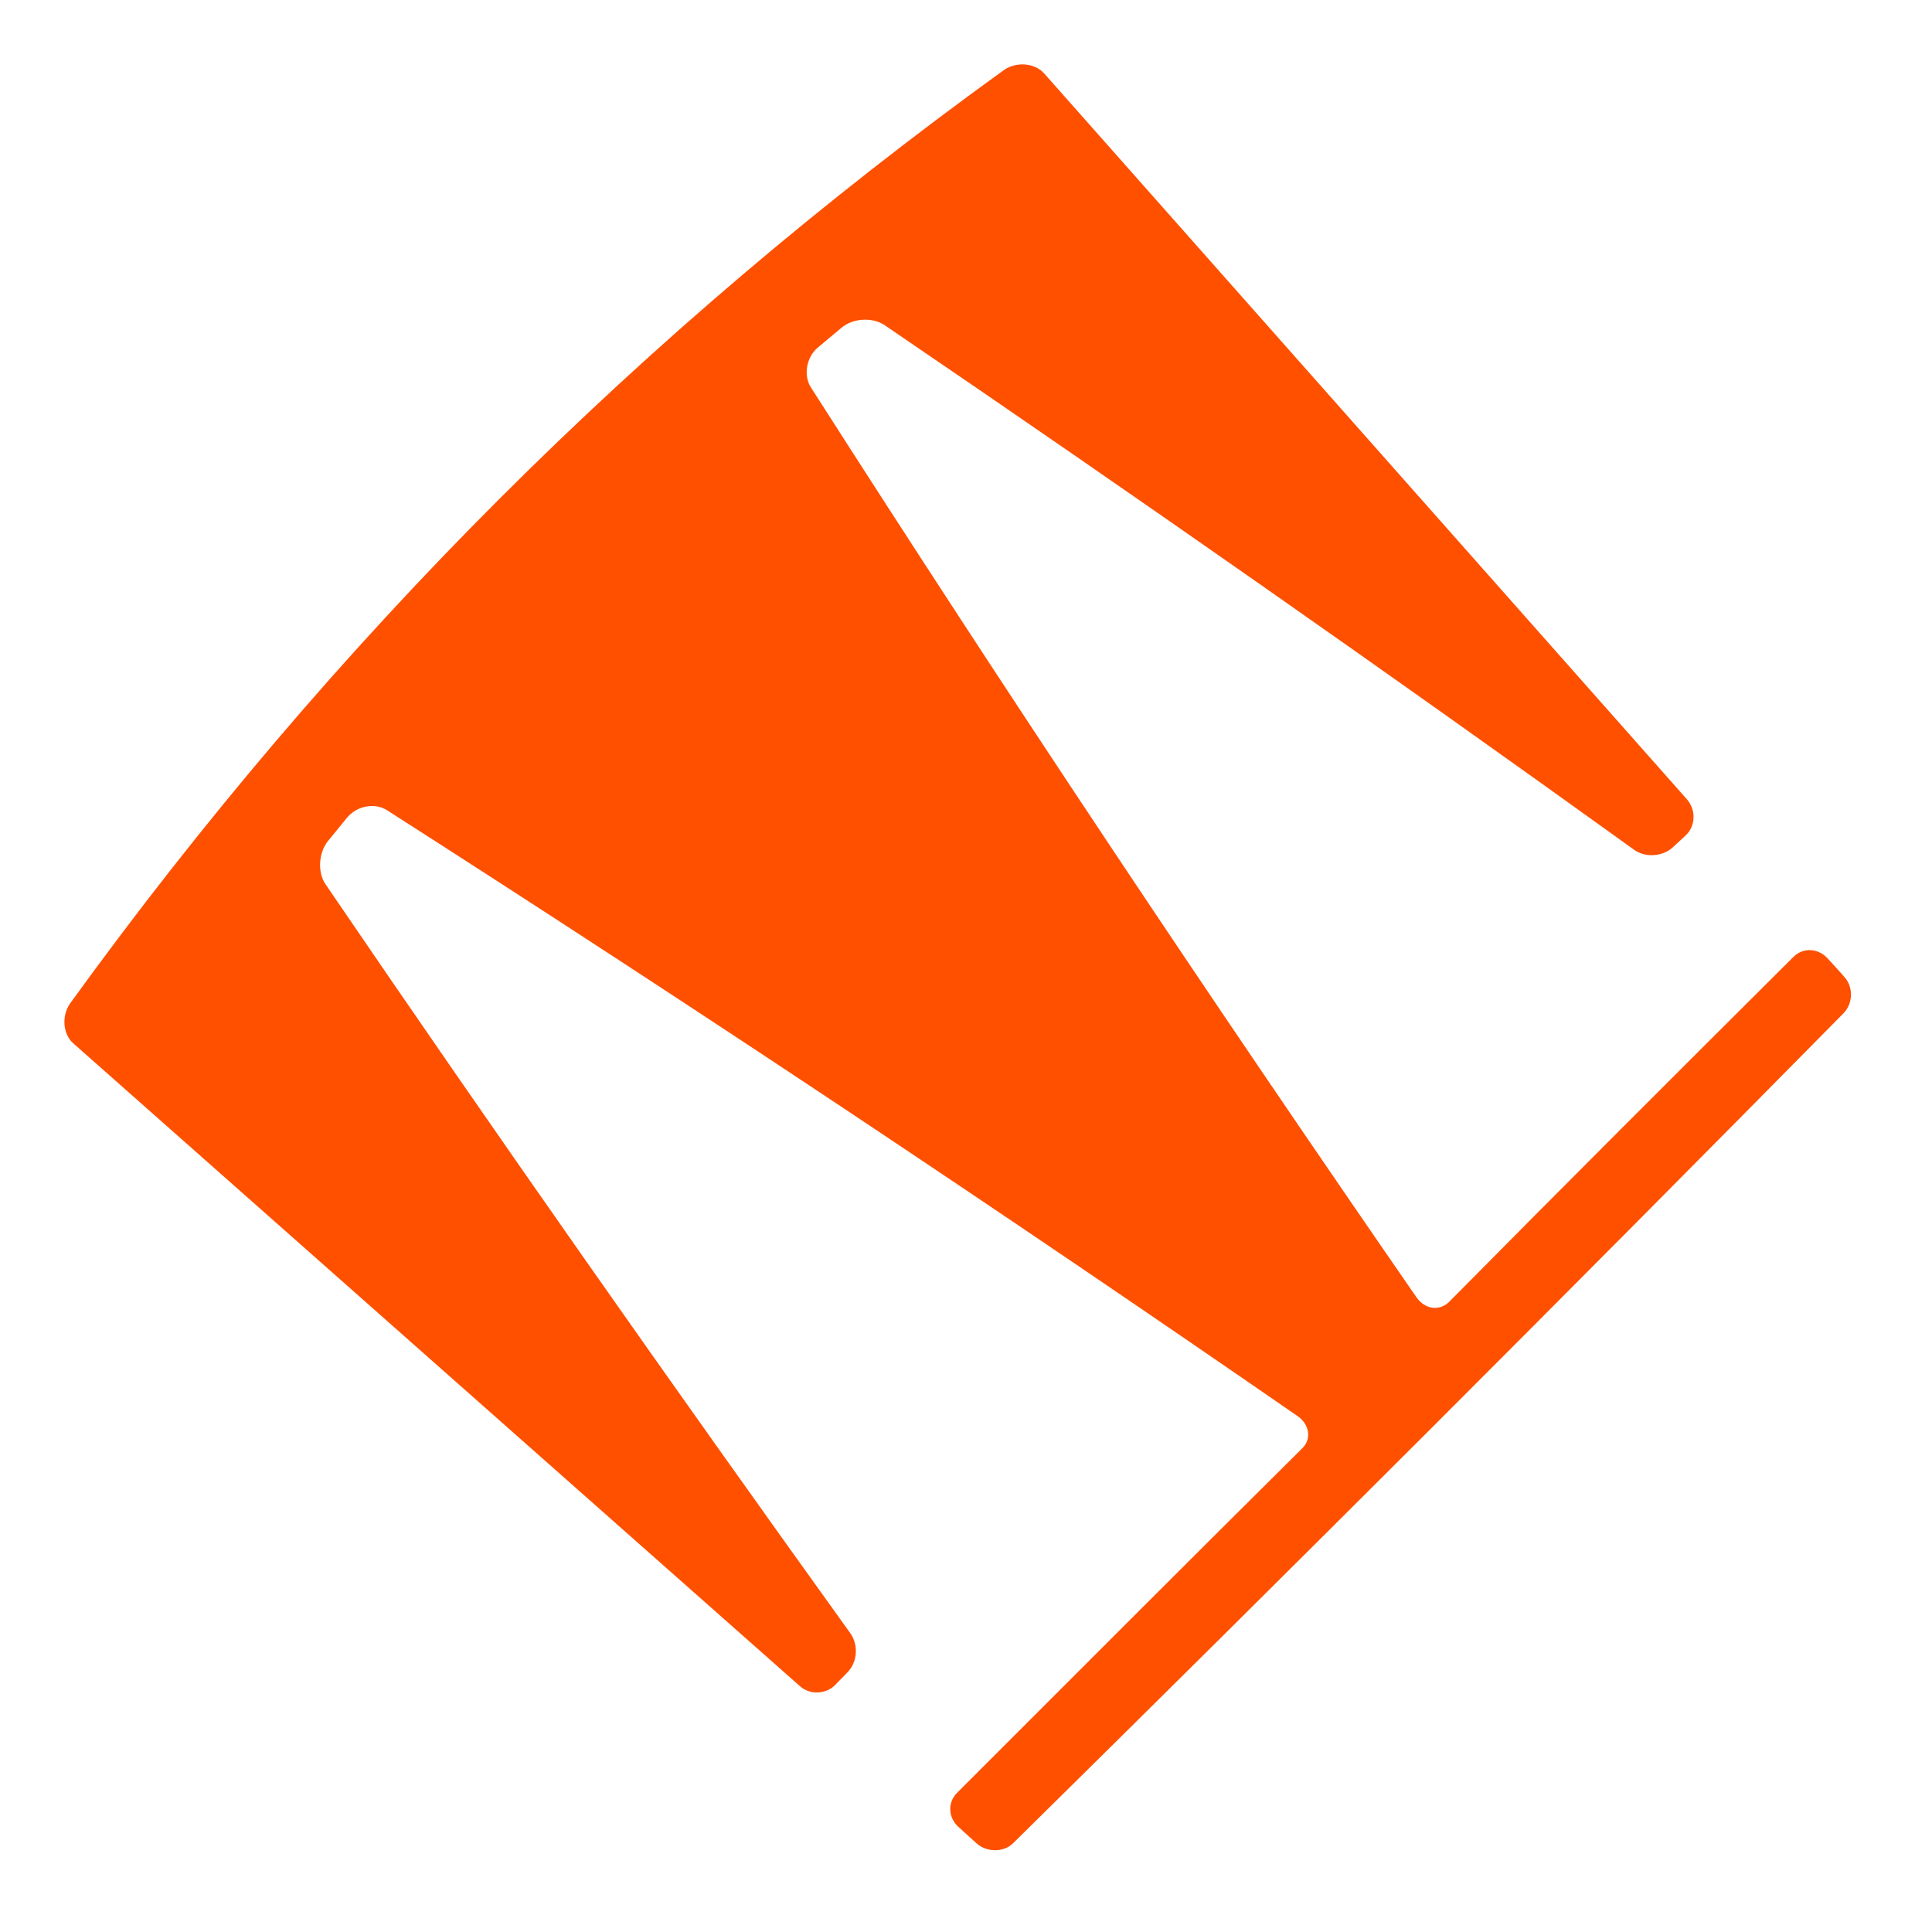 <svg width="30" height="30" viewBox="0 0 30 30" fill="none" xmlns="http://www.w3.org/2000/svg">
<path d="M1.085 15.586C0.955 15.778 0.975 16.059 1.14 16.203C4.899 19.529 8.659 22.854 12.418 26.18C12.576 26.324 12.83 26.31 12.974 26.159C13.05 26.077 13.091 26.043 13.166 25.96C13.317 25.803 13.331 25.535 13.201 25.357C10.443 21.517 7.719 17.643 5.057 13.734C4.927 13.549 4.947 13.241 5.091 13.062C5.215 12.911 5.277 12.836 5.393 12.692C5.544 12.514 5.819 12.459 6.011 12.582C10.779 15.634 15.485 18.767 20.15 21.99C20.335 22.12 20.37 22.347 20.219 22.491C18.428 24.267 16.645 26.056 14.861 27.839C14.71 27.99 14.724 28.223 14.881 28.367C14.998 28.47 15.053 28.525 15.169 28.628C15.327 28.765 15.588 28.765 15.732 28.621C20.061 24.356 24.356 20.063 28.63 15.73C28.774 15.579 28.781 15.325 28.637 15.167C28.534 15.051 28.479 14.989 28.376 14.879C28.232 14.722 27.999 14.708 27.848 14.859C26.057 16.642 24.273 18.424 22.503 20.214C22.352 20.365 22.126 20.331 21.996 20.146C18.778 15.49 15.636 10.779 12.59 6.013C12.473 5.828 12.521 5.547 12.7 5.396C12.851 5.272 12.919 5.211 13.07 5.087C13.249 4.936 13.557 4.923 13.742 5.053C17.653 7.714 21.529 10.429 25.371 13.193C25.549 13.323 25.817 13.302 25.975 13.158C26.057 13.083 26.091 13.049 26.174 12.973C26.331 12.829 26.338 12.575 26.194 12.411C22.867 8.653 19.54 4.895 16.212 1.138C16.068 0.98 15.794 0.952 15.595 1.083C9.962 5.149 5.167 9.942 1.085 15.586Z" fill="#FF5000"/>
</svg>
